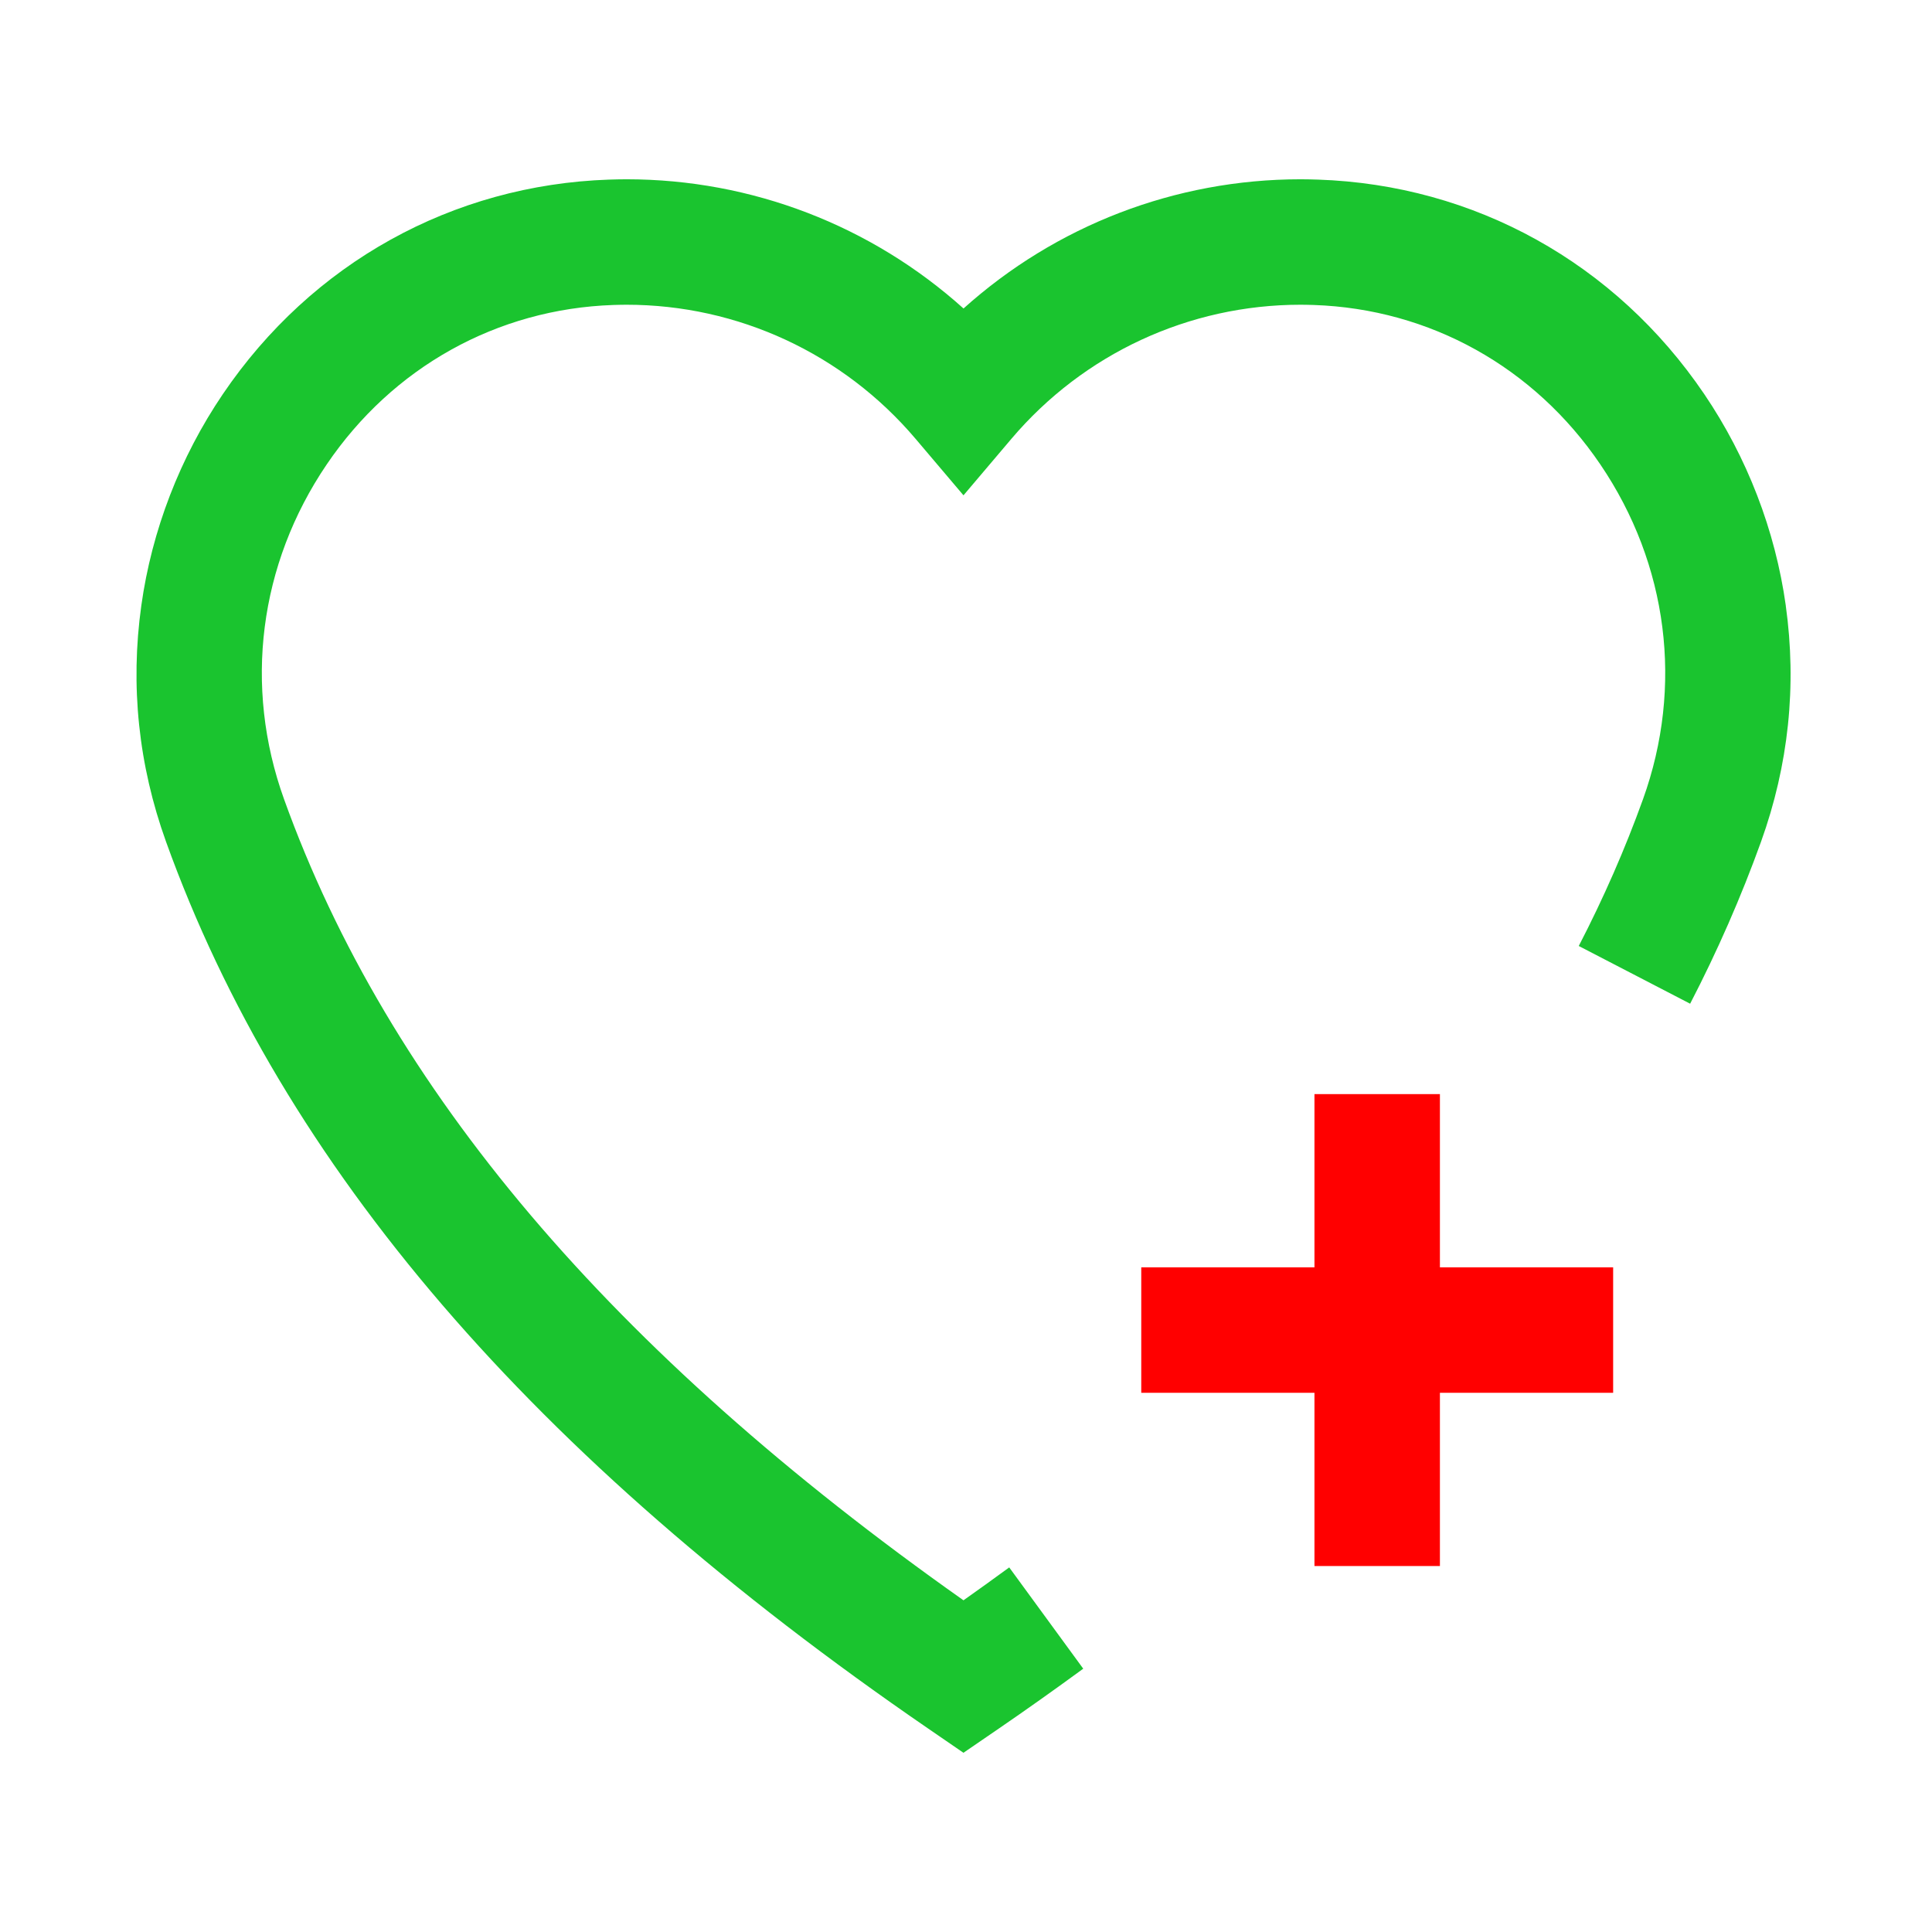 <?xml version="1.0" encoding="UTF-8"?><svg id="Layer_1" xmlns="http://www.w3.org/2000/svg" viewBox="0 0 770 770"><g id="add_to_favorite_icon"><g id="stroke_3"><path d="M711.73,241.36c-4.19-29.96-15.42-59.11-32.5-84.29-35.41-52.23-91.54-83.39-154-85.49h-.12c-2.16-.07-4.4-.13-6.78-.13-49.97,0-97.62,18.5-134.32,51.5-36.7-33-84.35-51.5-134.32-51.5-2.38,0-4.62.06-6.78.13h-.12c-62.44,2.11-118.56,33.26-153.97,85.49-17.08,25.19-28.32,54.34-32.5,84.29-4.46,31.89-1.14,63.56,9.86,94.12,46.61,129.53,145.95,245.12,303.68,353.39l14.13,9.7,14.14-9.69c10.8-7.4,21.79-15.19,33.6-23.82l-29.5-40.37c-6.29,4.6-12.33,8.94-18.23,13.11-140.56-99.2-229.22-203.76-270.78-319.25-16.2-44.99-10.01-93.63,16.98-133.43,26.32-38.83,67.95-61.99,114.21-63.57,1.87-.05,3.63-.1,5.27-.1,44.43,0,86.44,19.49,115.25,53.47l19.07,22.49,19.07-22.49c28.81-33.98,70.82-53.47,115.25-53.47,1.63,0,3.39.05,5.26.1,46.28,1.57,87.93,24.74,114.26,63.58,26.98,39.8,33.17,88.42,16.98,133.41-7.12,19.78-15.74,39.46-25.6,58.48l44.39,23.01c10.87-20.98,20.38-42.69,28.25-64.55,11-30.56,14.32-62.23,9.86-94.12Z" style="fill:#1ac42f; stroke-width:0px;"/><polygon points="573.88 436.06 523.88 436.06 523.88 505.1 454.85 505.1 454.85 555.1 523.88 555.1 523.88 624.14 573.88 624.14 573.88 555.1 642.92 555.1 642.92 505.1 573.88 505.1 573.88 436.06" style="fill:red; stroke-width:0px;"/></g></g></svg>